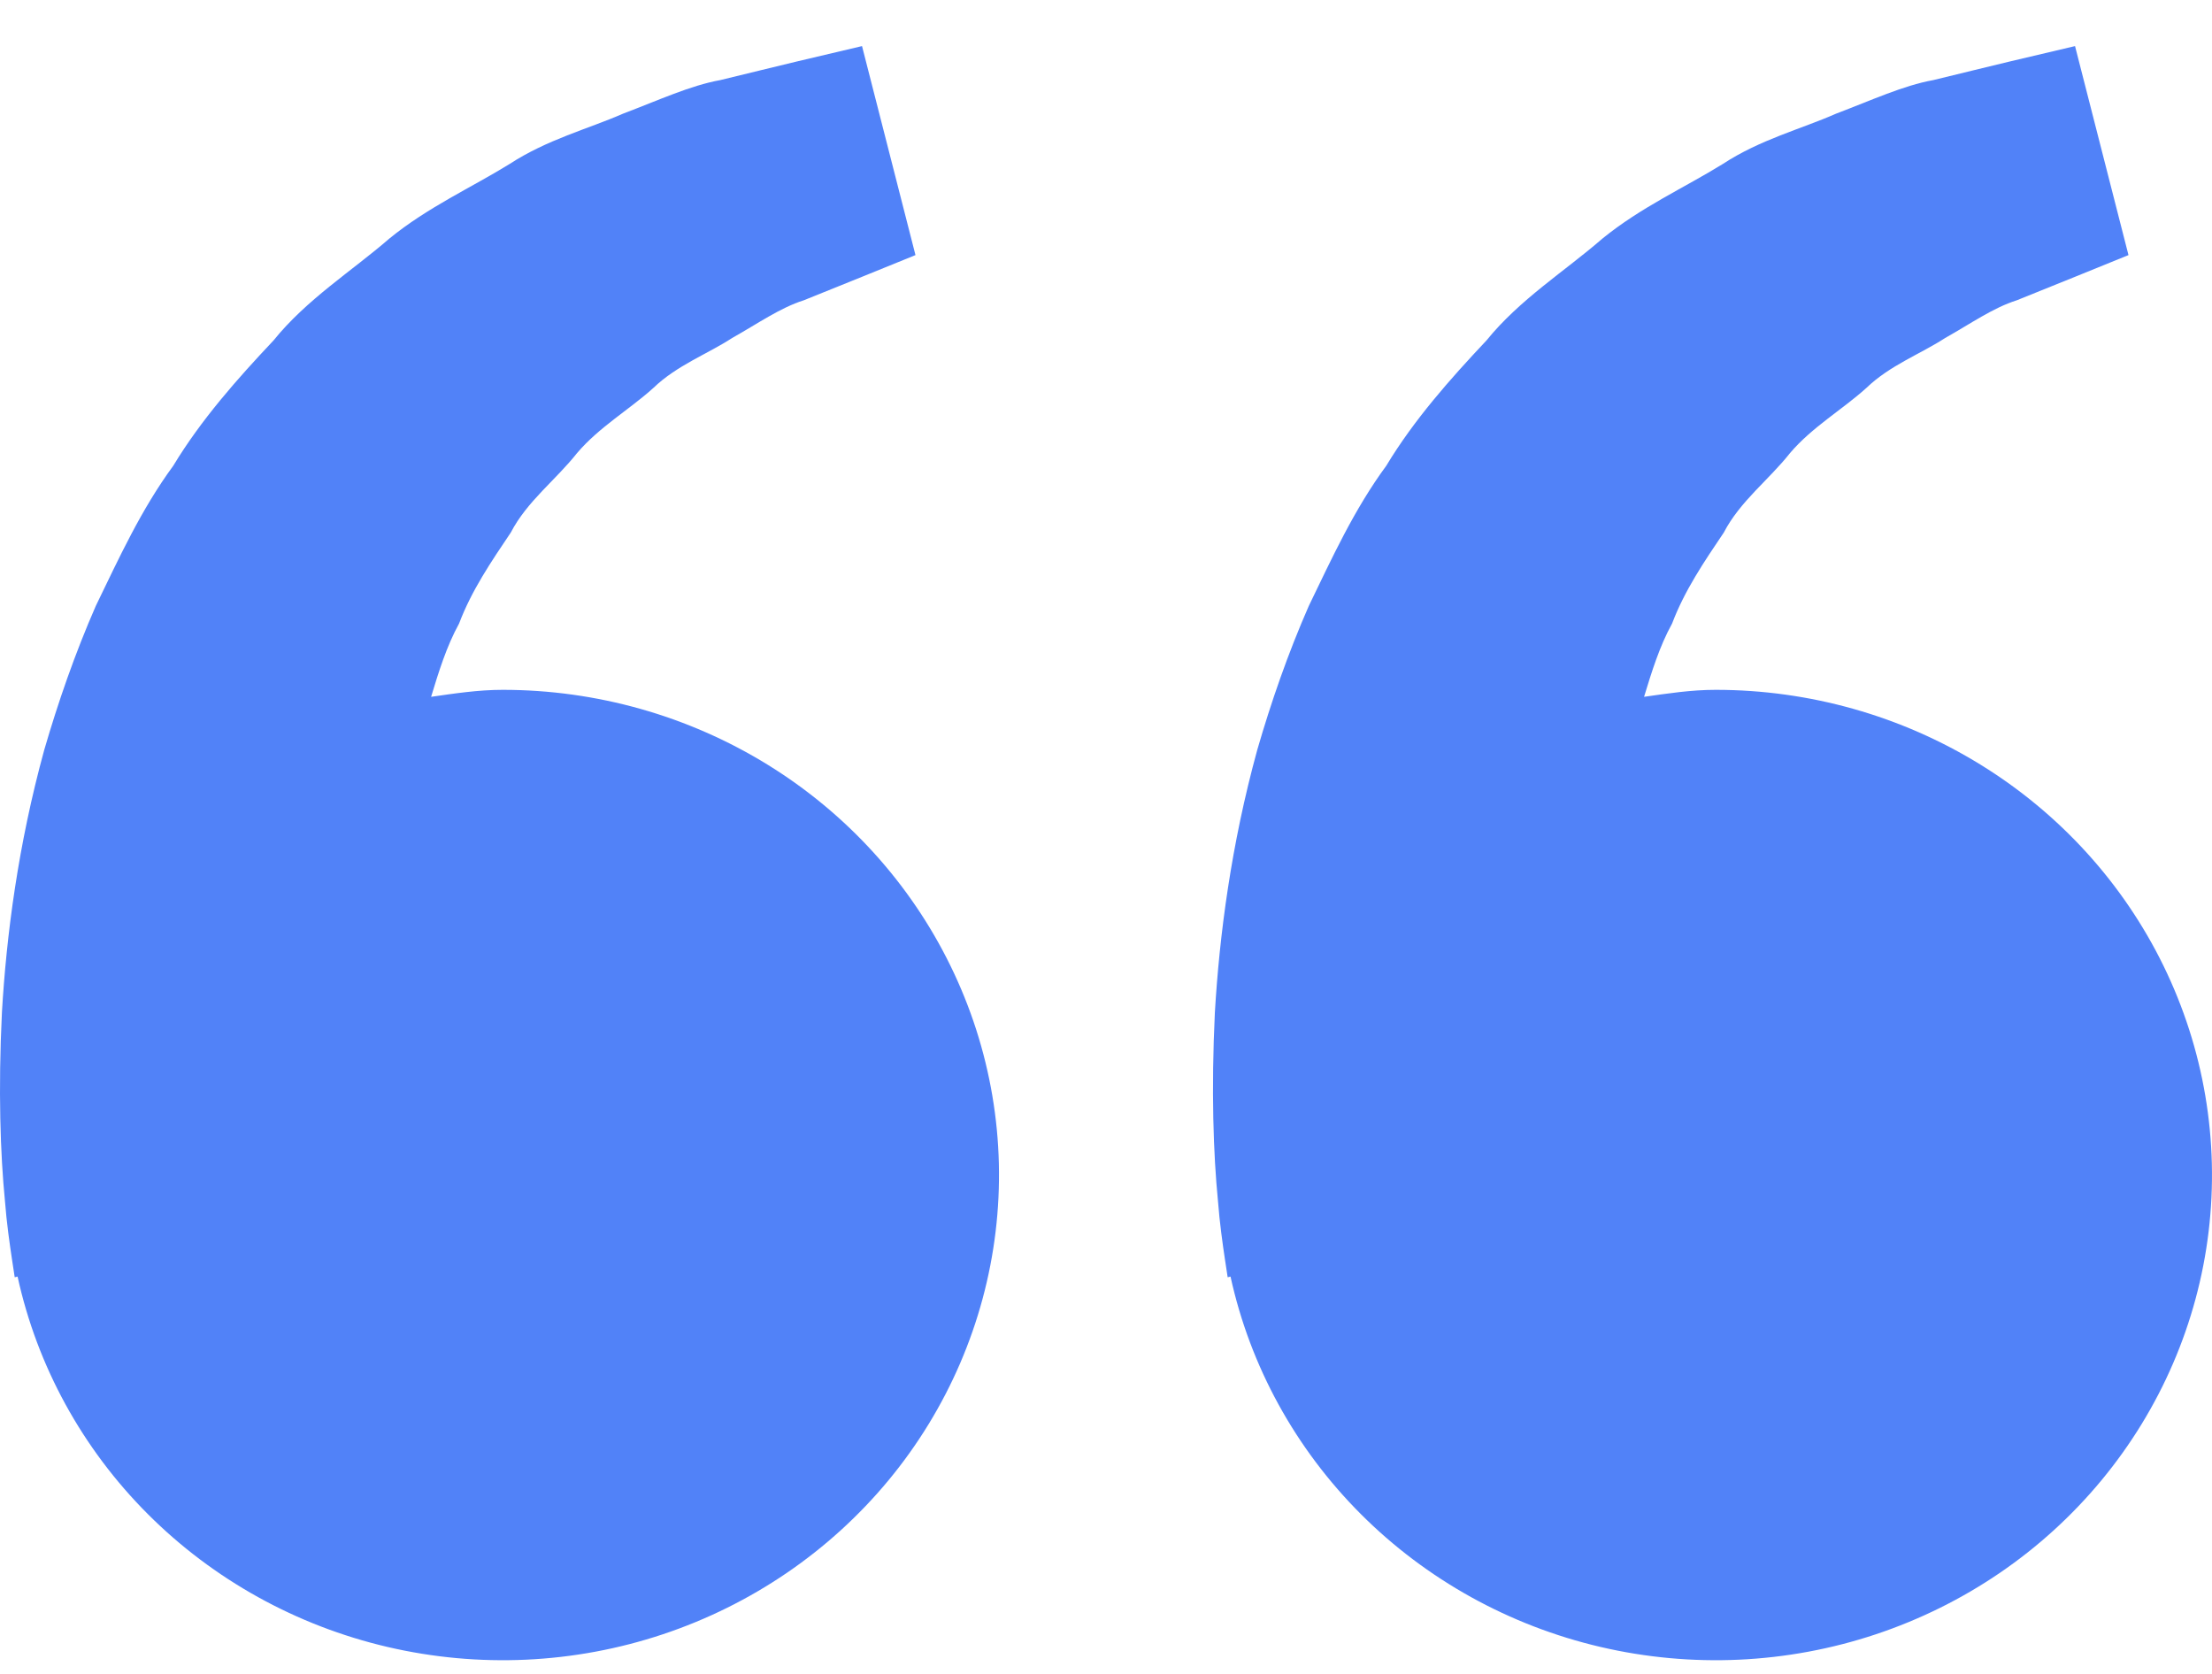 <svg width="37" height="28" viewBox="0 0 37 28" fill="none" xmlns="http://www.w3.org/2000/svg">
<path d="M8.41 11.539C7.998 11.539 7.603 11.6 7.211 11.656C7.338 11.238 7.469 10.812 7.679 10.43C7.889 9.874 8.218 9.393 8.544 8.908C8.817 8.383 9.299 8.027 9.653 7.578C10.024 7.142 10.529 6.851 10.929 6.489C11.322 6.11 11.837 5.921 12.246 5.654C12.674 5.414 13.047 5.149 13.445 5.023L14.439 4.622L15.313 4.267L14.419 0.771L13.318 1.031C12.966 1.118 12.536 1.219 12.047 1.34C11.547 1.43 11.014 1.677 10.42 1.902C9.834 2.158 9.155 2.332 8.524 2.743C7.889 3.136 7.157 3.464 6.512 3.991C5.886 4.534 5.132 5.005 4.575 5.695C3.966 6.341 3.365 7.019 2.898 7.791C2.358 8.527 1.991 9.335 1.603 10.134C1.253 10.933 0.971 11.75 0.74 12.544C0.303 14.134 0.107 15.646 0.032 16.939C-0.031 18.234 0.006 19.311 0.083 20.09C0.111 20.458 0.163 20.815 0.2 21.062L0.246 21.365L0.294 21.354C0.622 22.853 1.377 24.23 2.472 25.326C3.567 26.422 4.957 27.193 6.481 27.549C8.006 27.905 9.602 27.832 11.085 27.338C12.569 26.844 13.879 25.95 14.865 24.758C15.85 23.567 16.47 22.126 16.653 20.605C16.837 19.083 16.576 17.541 15.9 16.158C15.225 14.775 14.163 13.607 12.838 12.79C11.512 11.973 9.977 11.539 8.41 11.539ZM28.699 11.539C28.288 11.539 27.893 11.6 27.5 11.656C27.628 11.238 27.758 10.812 27.969 10.43C28.179 9.874 28.507 9.393 28.834 8.908C29.107 8.383 29.588 8.027 29.942 7.578C30.313 7.142 30.819 6.851 31.219 6.489C31.612 6.11 32.126 5.921 32.536 5.654C32.964 5.414 33.336 5.149 33.735 5.023L34.729 4.622L35.603 4.267L34.709 0.771L33.607 1.031C33.255 1.118 32.825 1.219 32.337 1.34C31.837 1.43 31.304 1.677 30.71 1.902C30.125 2.16 29.444 2.332 28.814 2.745C28.179 3.138 27.447 3.466 26.801 3.993C26.176 4.536 25.422 5.006 24.864 5.695C24.256 6.341 23.654 7.019 23.188 7.791C22.647 8.527 22.28 9.335 21.893 10.134C21.542 10.933 21.26 11.75 21.03 12.544C20.593 14.134 20.397 15.646 20.321 16.939C20.259 18.234 20.296 19.311 20.373 20.09C20.401 20.458 20.452 20.815 20.489 21.062L20.535 21.365L20.583 21.354C20.911 22.853 21.667 24.23 22.762 25.326C23.857 26.422 25.247 27.193 26.771 27.549C28.295 27.905 29.892 27.832 31.375 27.338C32.859 26.844 34.169 25.95 35.154 24.758C36.139 23.567 36.76 22.126 36.943 20.605C37.126 19.083 36.865 17.541 36.19 16.158C35.515 14.775 34.453 13.607 33.127 12.79C31.802 11.973 30.266 11.539 28.699 11.539Z" fill="#5182F8"/>
</svg>
